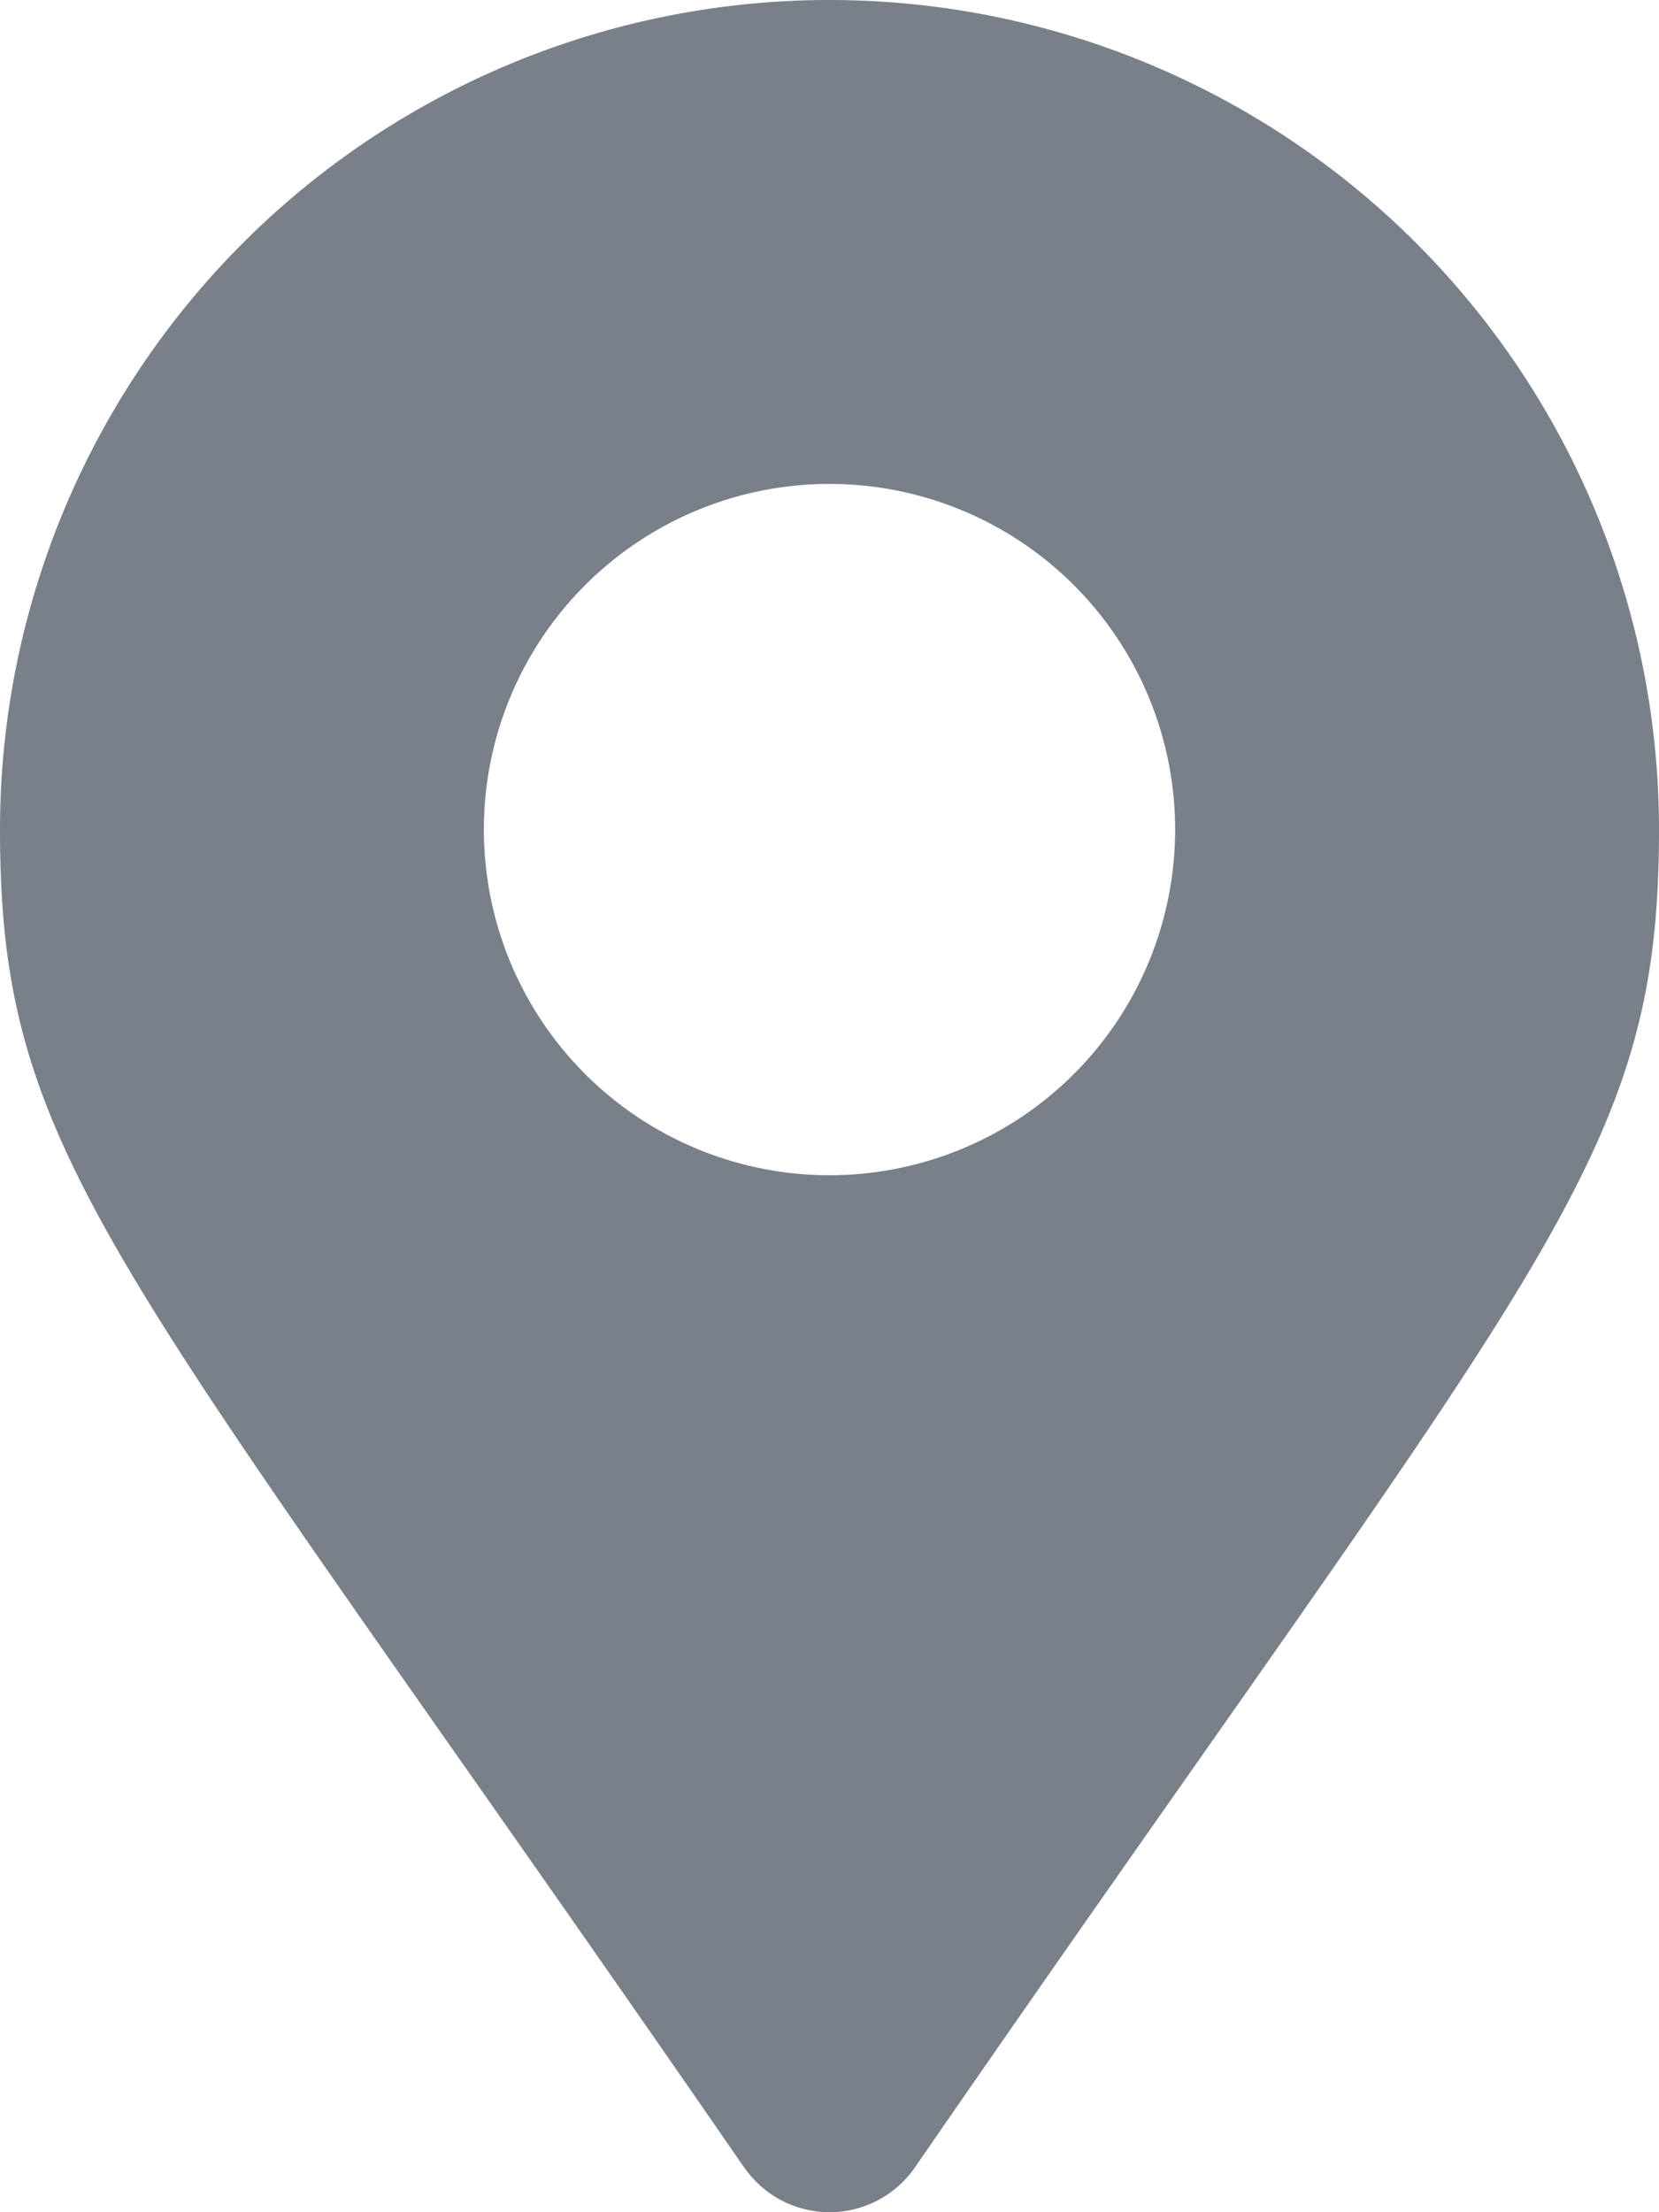 <svg xmlns="http://www.w3.org/2000/svg" width="12" height="16" viewBox="0 0 12 16">
  <path id="Icon_awesome-map-marker-alt" data-name="Icon awesome-map-marker-alt" d="M5.383,15.677C.843,9.095,0,8.419,0,6A6,6,0,0,1,12,6c0,2.419-.843,3.095-5.383,9.677a.75.75,0,0,1-1.233,0ZM6,8.5A2.5,2.5,0,1,0,3.5,6,2.5,2.5,0,0,0,6,8.5Z" fill="#79808a"/>
</svg>

